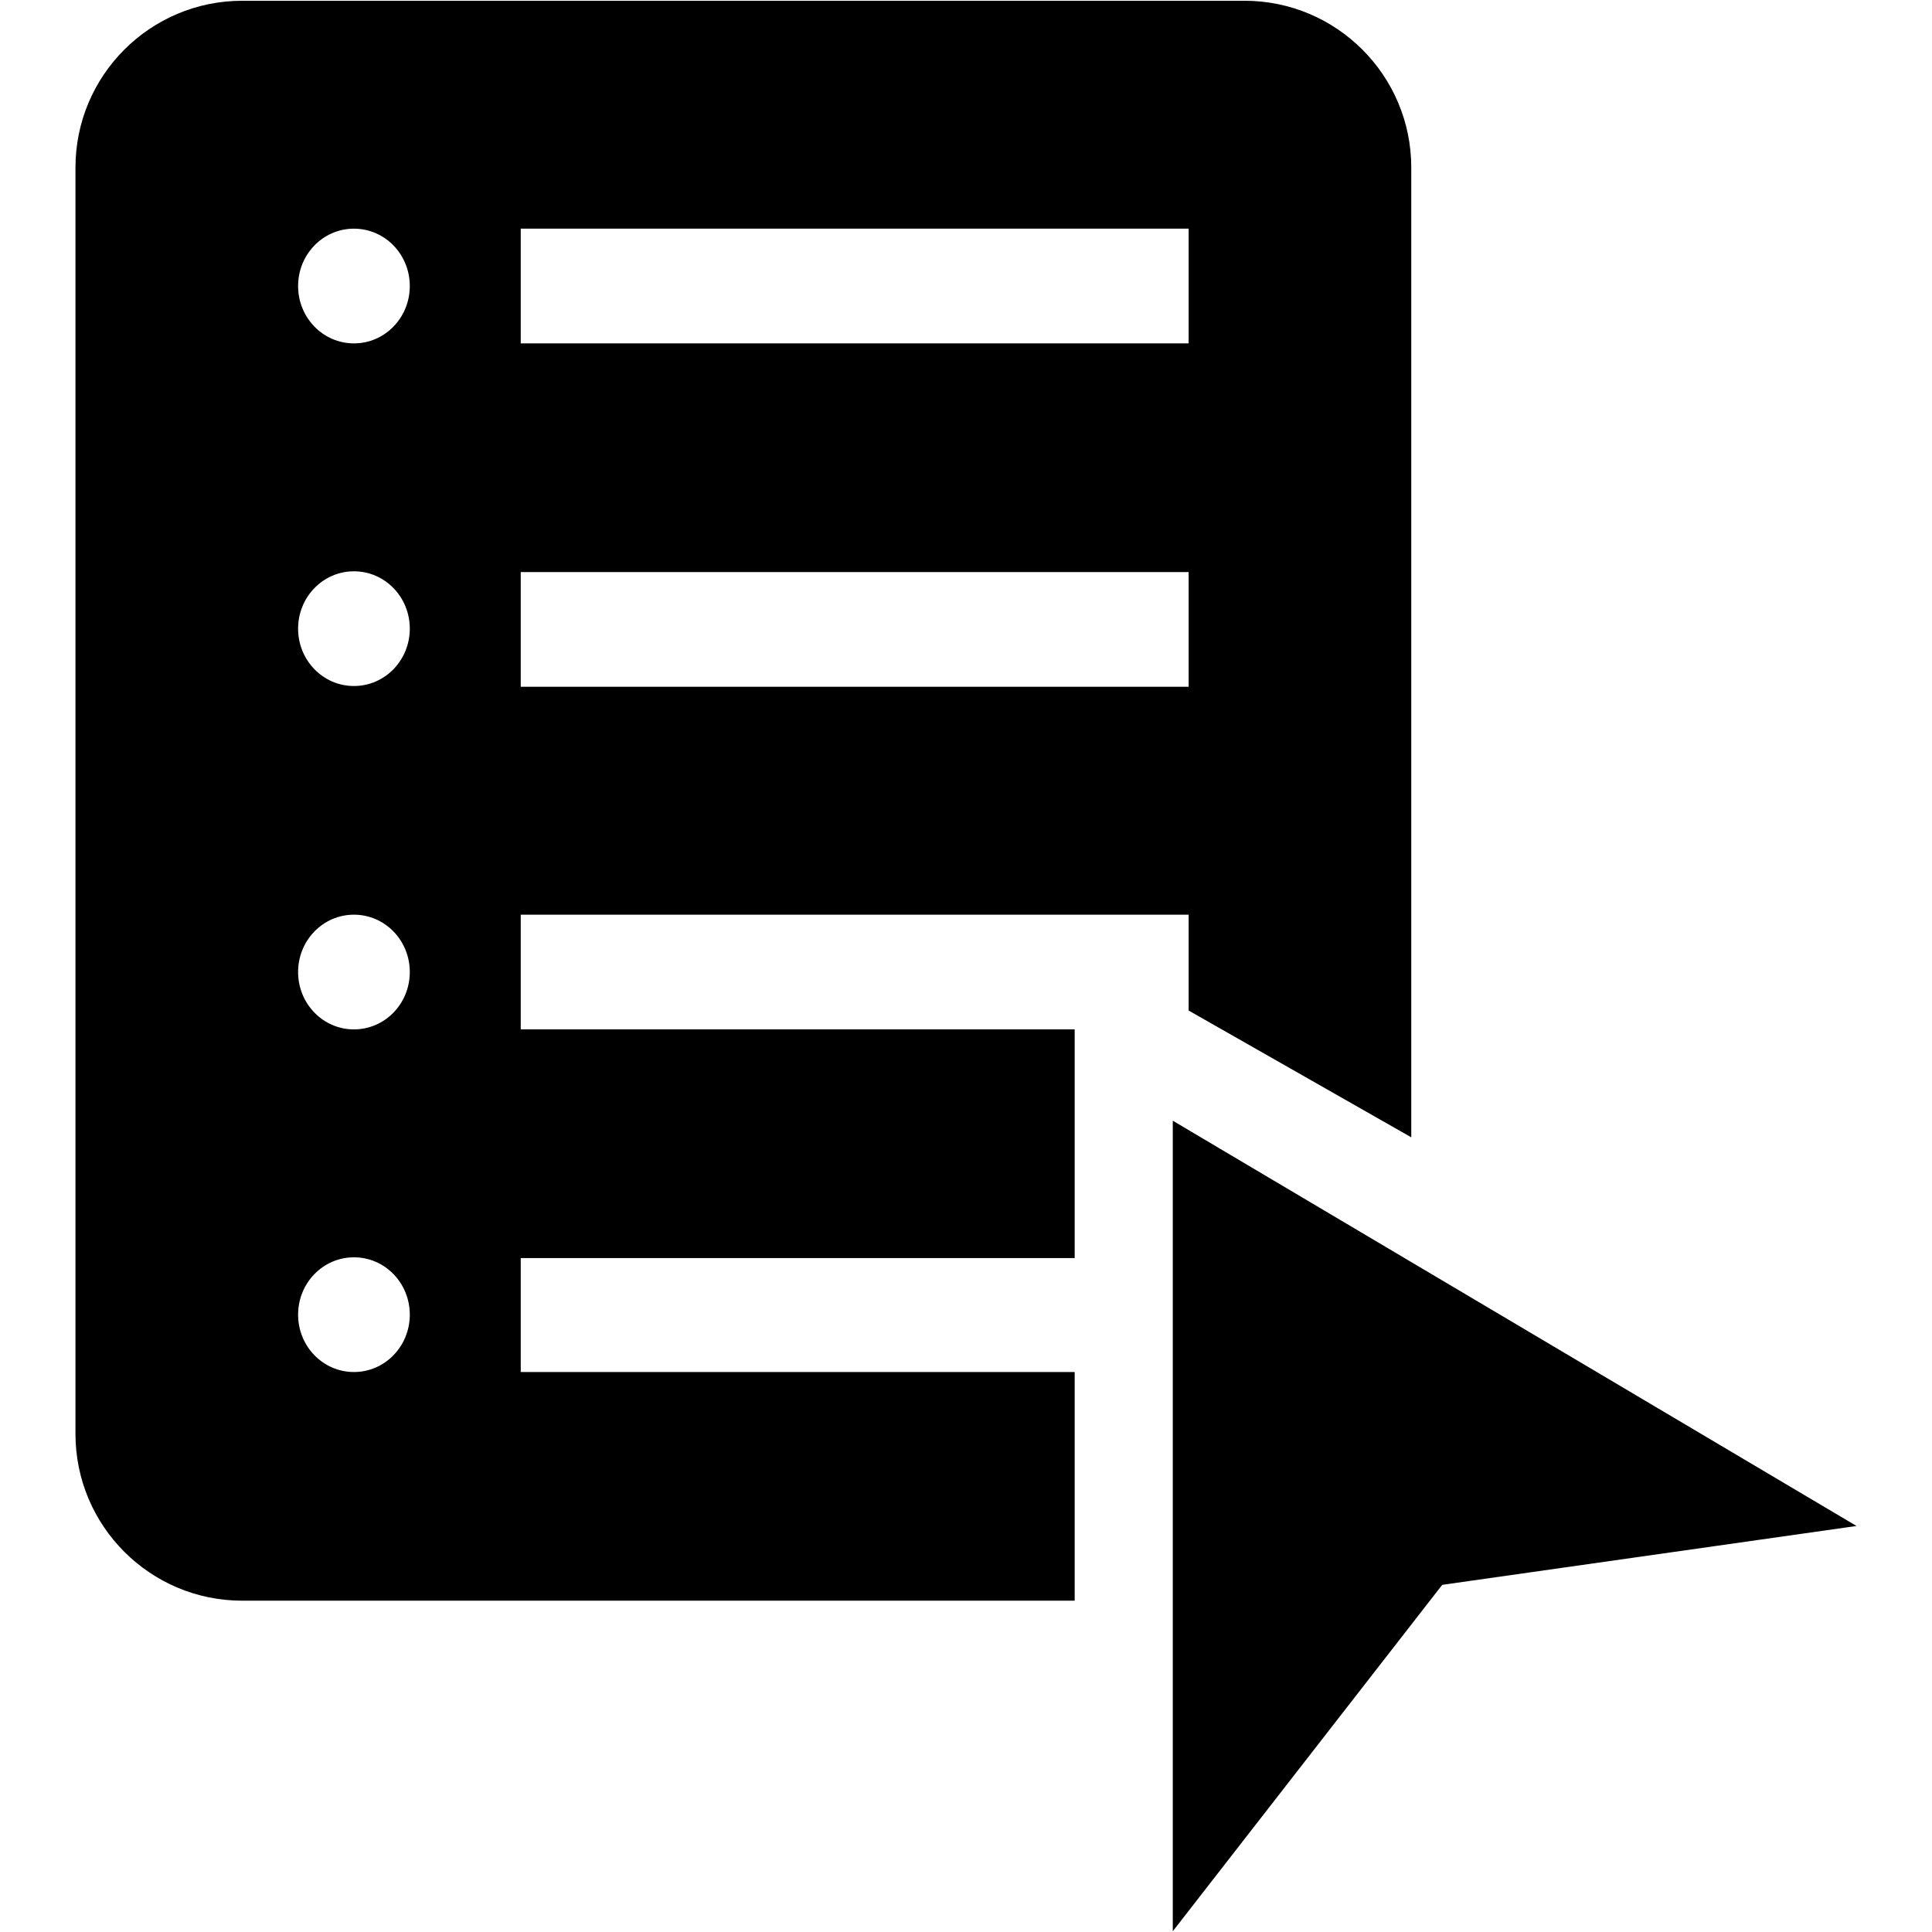 <?xml version="1.0" encoding="utf-8"?>
<!-- Svg Vector Icons : http://www.onlinewebfonts.com/icon -->
<!DOCTYPE svg PUBLIC "-//W3C//DTD SVG 1.1//EN" "http://www.w3.org/Graphics/SVG/1.1/DTD/svg11.dtd">
<svg version="1.1" xmlns="http://www.w3.org/2000/svg" xmlns:xlink="http://www.w3.org/1999/xlink" x="0px" y="0px" viewBox="0 0 256 256" enable-background="new 0 0 256 256" xml:space="preserve">
<g> <path fill="#000000" d="M69,121.2h88.5v12.7l29.5,16.8V22.2c0-12.2-9.9-22.1-22.1-22.1c0,0,0,0,0,0H32.1C19.9,0.1,10,10,10,22.2 c0,0,0,0,0,0v167.8c0,12.2,9.9,22.1,22.1,22.1c0,0,0,0,0,0h110.3v-30.3H69v-15.1h73.4v-30.3H69V121.2z M69,30.3h88.5v15.2H69V30.3z  M69,75.8h88.5v15.2H69V75.8z M46.9,181.8c-4.1,0-7.4-3.4-7.4-7.6c0-4.2,3.3-7.6,7.4-7.6c4.1,0,7.4,3.4,7.4,7.6 C54.3,178.4,51,181.8,46.9,181.8z M46.9,136.4c-4.1,0-7.4-3.4-7.4-7.6c0-4.2,3.3-7.6,7.4-7.6c4.1,0,7.4,3.4,7.4,7.6 C54.3,133,51,136.4,46.9,136.4z M46.9,90.9c-4.1,0-7.4-3.4-7.4-7.6s3.3-7.6,7.4-7.6c4.1,0,7.4,3.4,7.4,7.6 C54.3,87.5,51,90.9,46.9,90.9z M46.9,45.5c-4.1,0-7.4-3.4-7.4-7.6s3.3-7.6,7.4-7.6c4.1,0,7.4,3.4,7.4,7.6S51,45.5,46.9,45.5z  M155.4,148.5v107.4l35.7-45.9l54.9-7.8L155.4,148.5L155.4,148.5z"/></g>
</svg>
